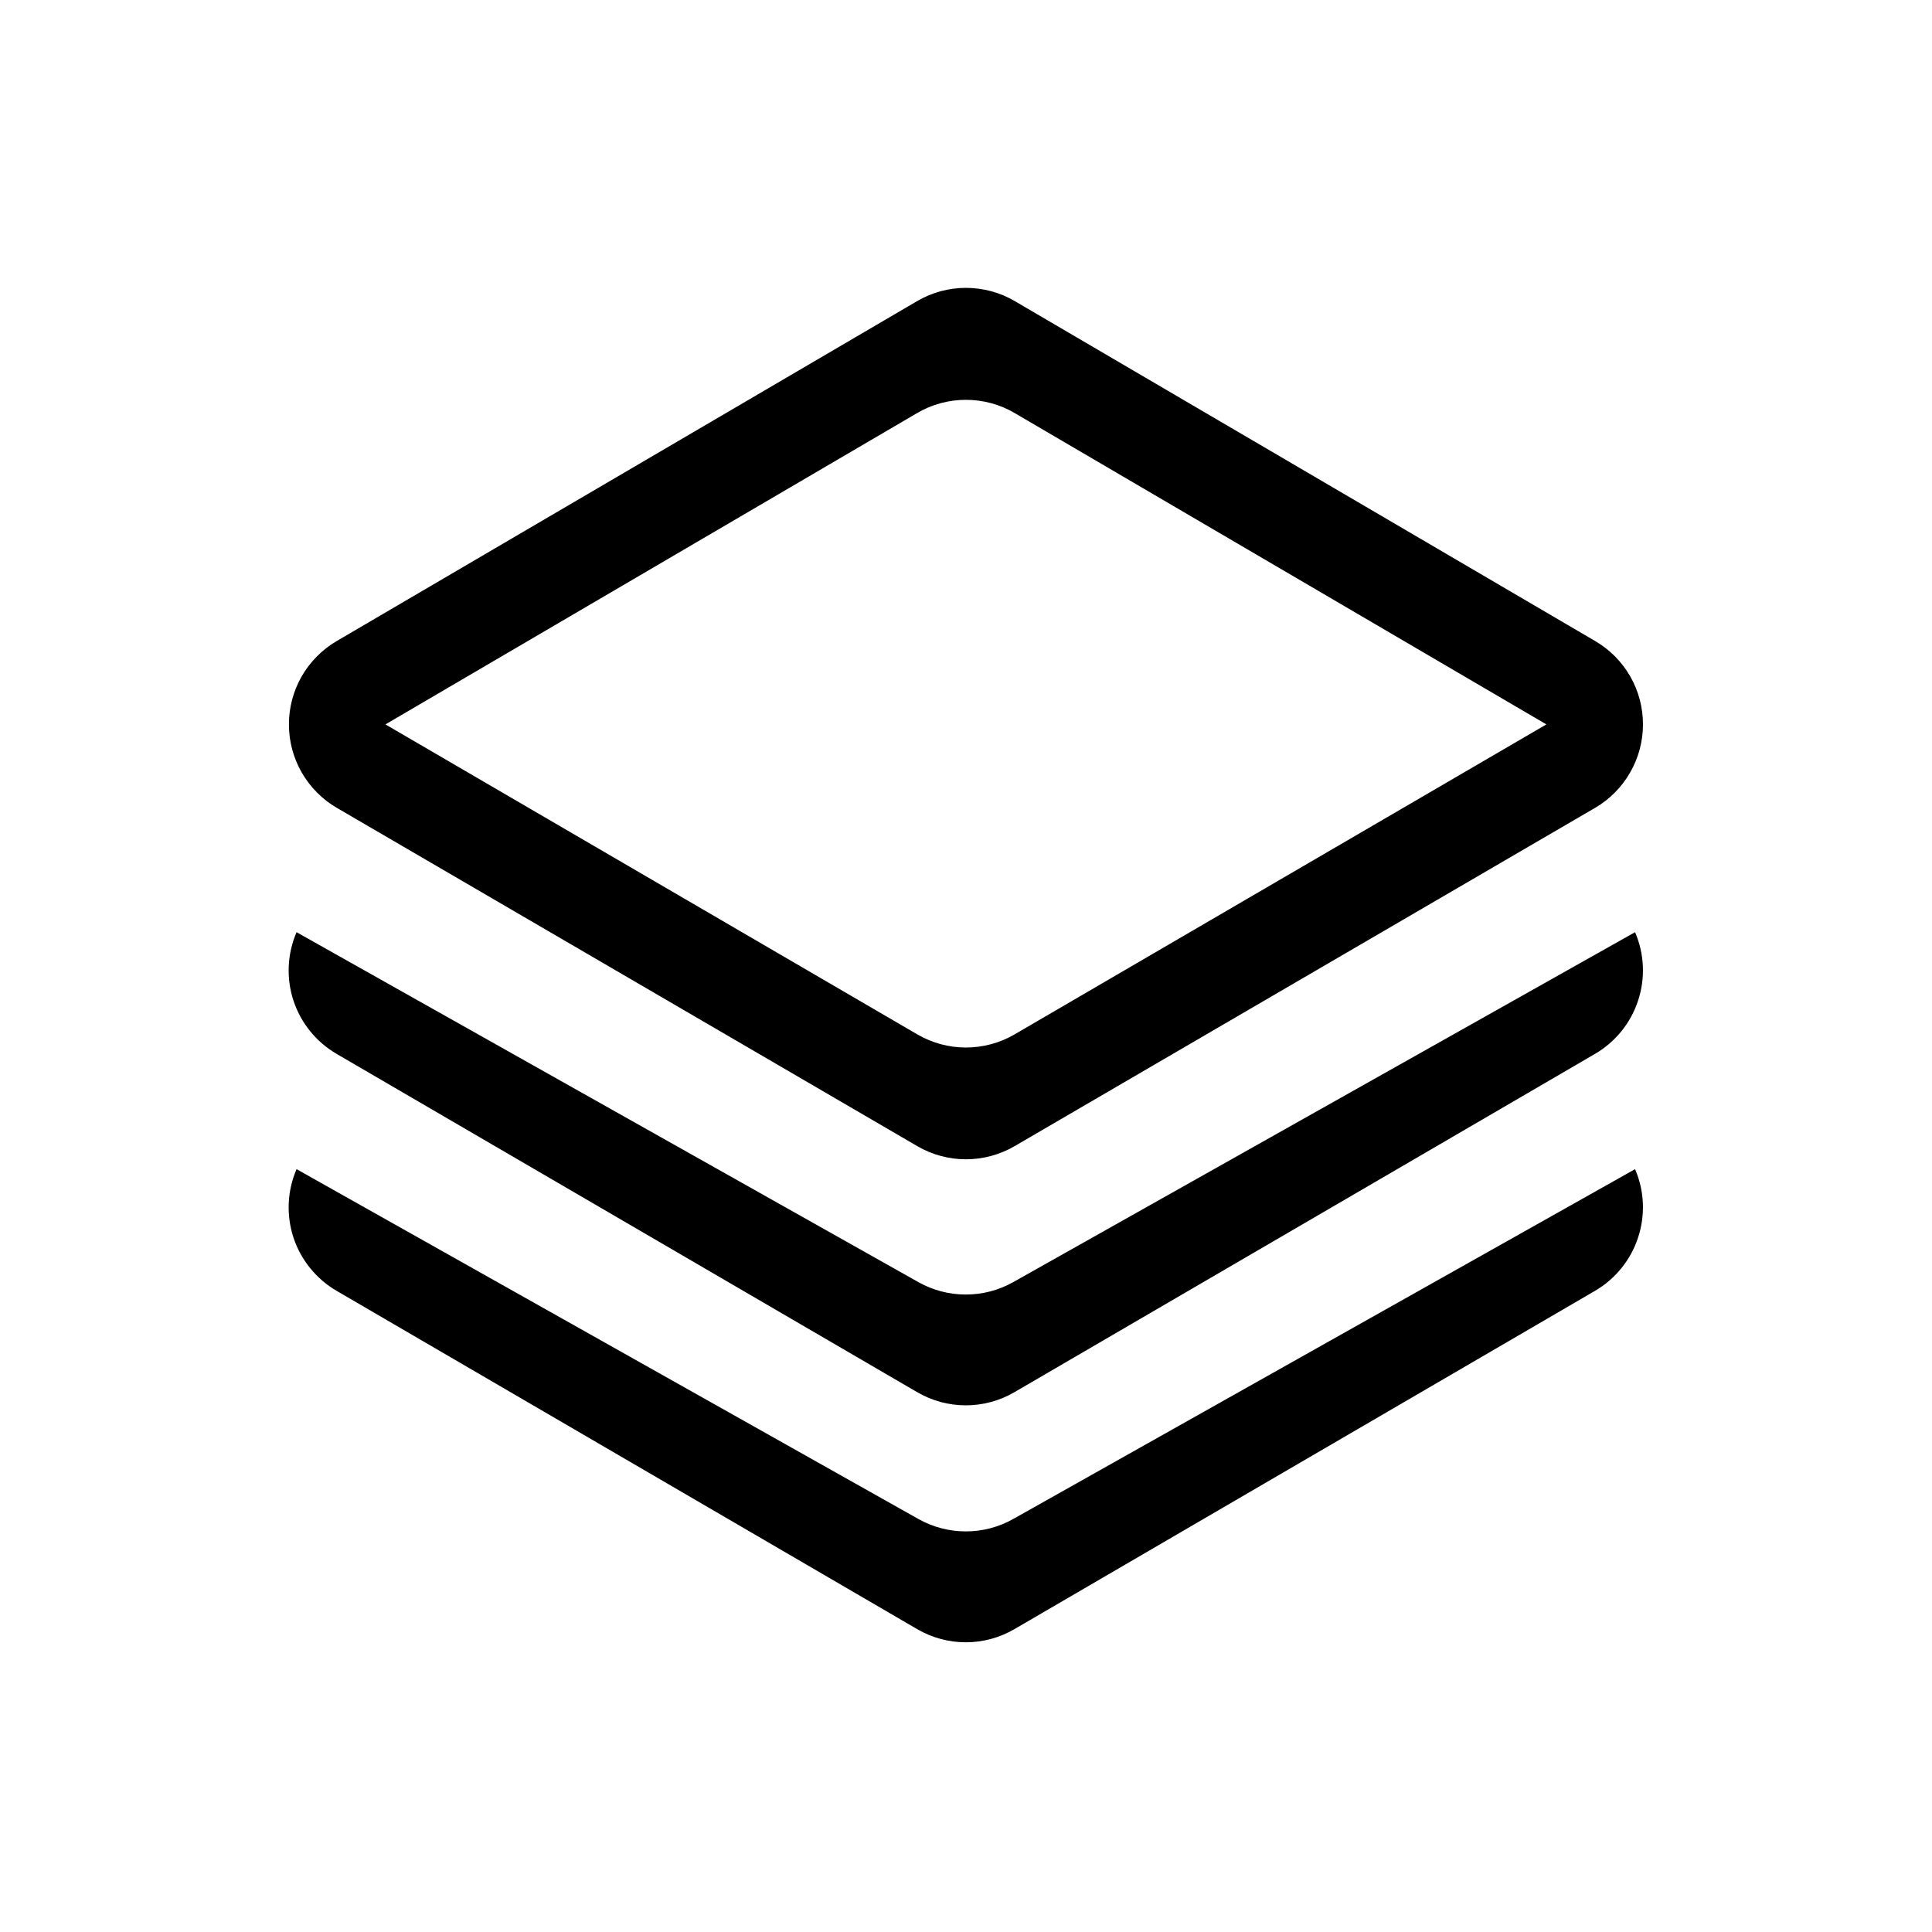 <svg width="20" height="20" viewBox="0 0 20 20" fill="none" xmlns="http://www.w3.org/2000/svg">
<path d="M10.505 3.117C10.352 3.027 10.177 2.98 9.999 2.98C9.822 2.98 9.647 3.027 9.494 3.117L3.484 6.637C3.334 6.725 3.209 6.852 3.122 7.003C3.036 7.155 2.99 7.326 2.991 7.501C2.991 7.675 3.037 7.847 3.124 7.998C3.211 8.149 3.336 8.275 3.487 8.363L9.496 11.865C9.649 11.954 9.823 12.001 9.999 12.001C10.176 12.001 10.35 11.954 10.503 11.865L16.512 8.363C16.663 8.275 16.788 8.149 16.875 7.997C16.962 7.846 17.008 7.674 17.008 7.5C17.008 7.325 16.963 7.153 16.876 7.002C16.789 6.85 16.664 6.724 16.513 6.636L10.505 3.117ZM9.494 4.276C9.647 4.186 9.821 4.139 9.999 4.139C10.177 4.139 10.351 4.186 10.504 4.276L16.008 7.499L10.503 10.708C10.35 10.797 10.176 10.844 9.999 10.844C9.823 10.844 9.649 10.797 9.496 10.708L3.99 7.499L9.494 4.276ZM3.07 9.65L9.508 13.273C9.658 13.357 9.826 13.401 9.998 13.401C10.17 13.401 10.338 13.357 10.488 13.273L16.926 9.65C17.023 9.874 17.034 10.127 16.957 10.359C16.881 10.591 16.722 10.787 16.511 10.91L10.501 14.412C10.348 14.501 10.175 14.548 9.998 14.548C9.821 14.548 9.648 14.501 9.495 14.412L3.485 10.91C3.274 10.787 3.115 10.591 3.038 10.359C2.962 10.127 2.973 9.874 3.07 9.65ZM3.07 12.103L9.508 15.725C9.658 15.809 9.826 15.853 9.998 15.853C10.17 15.853 10.338 15.809 10.488 15.725L16.926 12.103C17.023 12.327 17.034 12.579 16.957 12.812C16.881 13.044 16.722 13.24 16.511 13.363L10.501 16.865C10.348 16.954 10.175 17.001 9.998 17.001C9.821 17.001 9.648 16.954 9.495 16.865L3.485 13.363C3.274 13.24 3.115 13.044 3.038 12.812C2.962 12.579 2.973 12.327 3.07 12.103Z" fill="black"/>
</svg>
